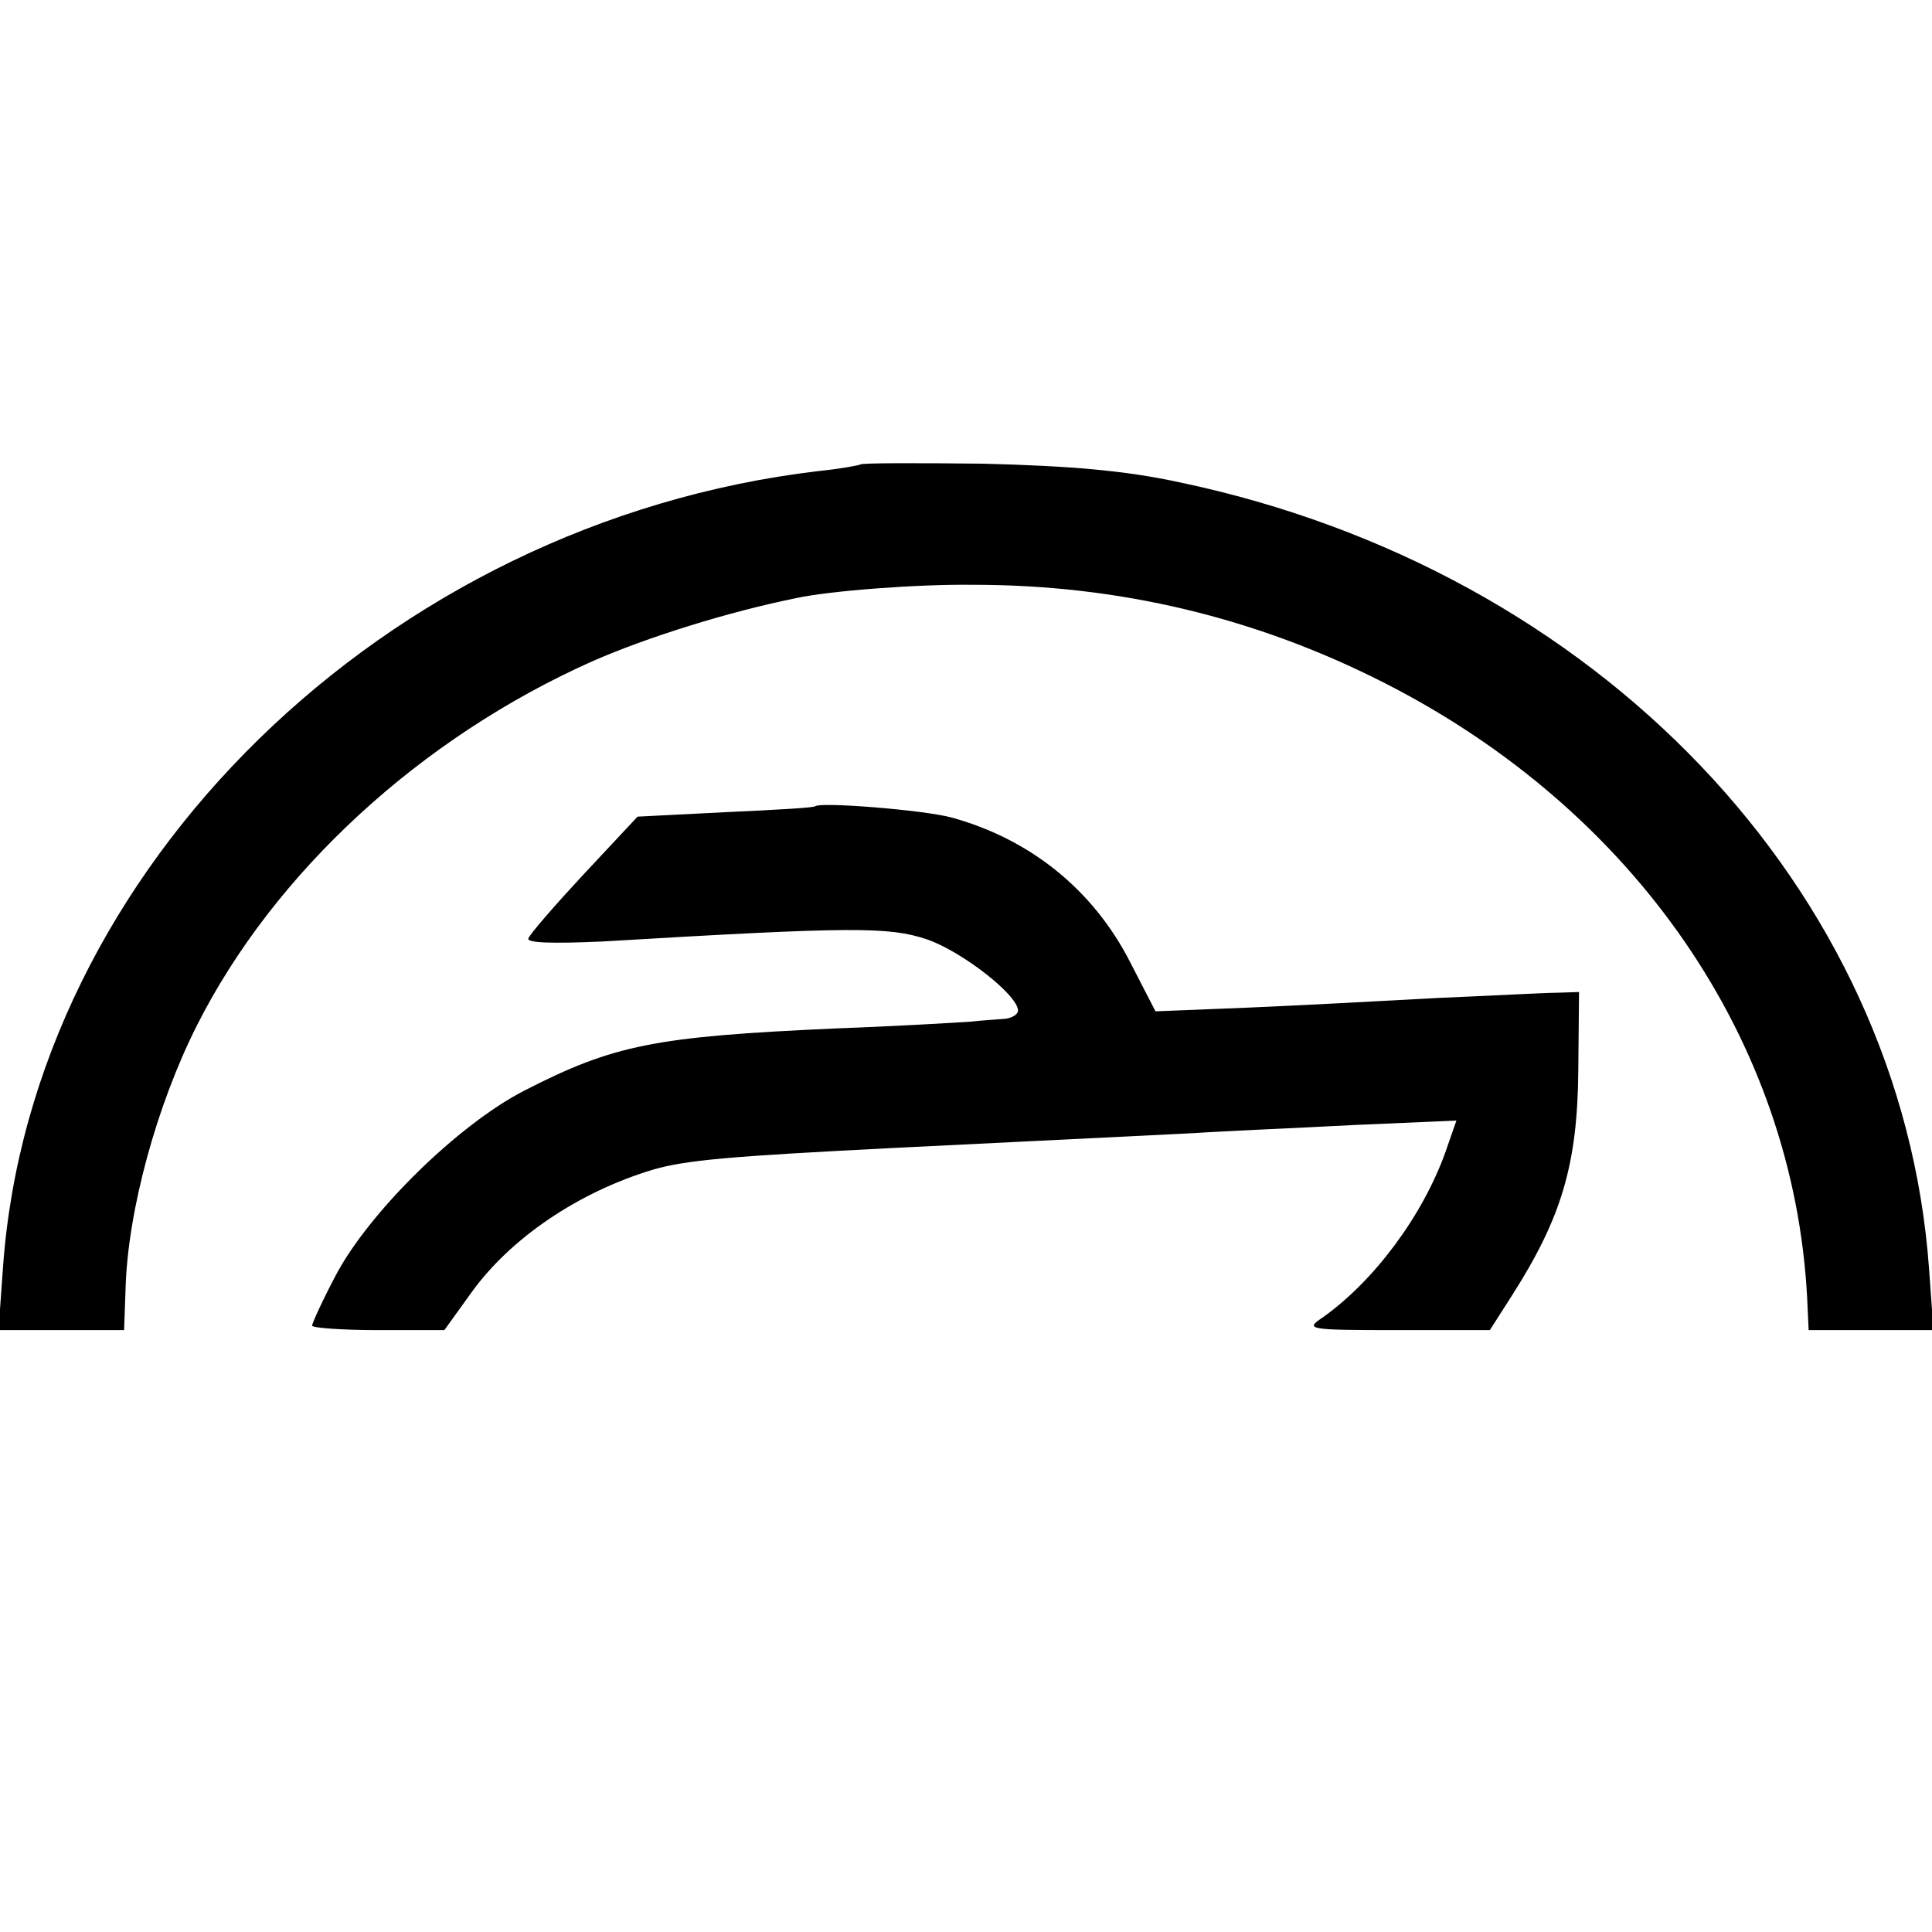 <?xml version="1.0" standalone="no"?>
<!DOCTYPE svg PUBLIC "-//W3C//DTD SVG 20010904//EN"
 "http://www.w3.org/TR/2001/REC-SVG-20010904/DTD/svg10.dtd">
<svg version="1.0" xmlns="http://www.w3.org/2000/svg"
 width="260pt" height="260pt" viewBox="0 0 260 260"
 preserveAspectRatio="xMidYMid meet">
<g transform="translate(0,260) scale(0.1,-0.1)"
fill="#000000" stroke="none">
<path d="M1158 1975 c-1 -1 -27 -6 -57 -9 -582 -69 -1059 -535 -1097 -1072
l-6 -84 85 0 84 0 2 56 c3 105 42 247 96 354 104 206 301 387 532 490 75 33
185 67 274 85 46 10 164 19 239 18 196 0 380 -44 553 -132 338 -172 551 -482
569 -828 l2 -43 84 0 84 0 -6 83 c-37 511 -446 940 -1009 1058 -74 16 -147 22
-264 25 -88 1 -163 1 -165 -1z"/>
<path d="M1097 1515 c-1 -2 -55 -5 -121 -8 l-118 -6 -72 -77 c-39 -42 -73 -81
-75 -87 -2 -6 33 -7 100 -4 336 20 385 20 436 3 47 -16 123 -75 123 -96 0 -5
-8 -10 -17 -11 -10 -1 -31 -2 -48 -4 -16 -1 -97 -6 -180 -9 -245 -11 -299 -22
-420 -84 -89 -46 -208 -163 -253 -248 -18 -34 -32 -65 -32 -68 0 -3 40 -6 89
-6 l89 0 36 50 c53 74 145 136 245 166 45 13 105 18 321 29 204 10 326 16 405
20 44 3 142 7 217 11 l138 6 -15 -43 c-31 -86 -96 -173 -165 -222 -24 -16 -21
-17 100 -17 l125 0 30 47 c67 105 88 177 89 303 l1 105 -30 -1 c-16 0 -88 -4
-160 -7 -71 -4 -186 -10 -255 -13 l-125 -5 -34 66 c-50 98 -135 166 -241 195
-38 10 -175 21 -183 15z"/>
</g>
</svg>

